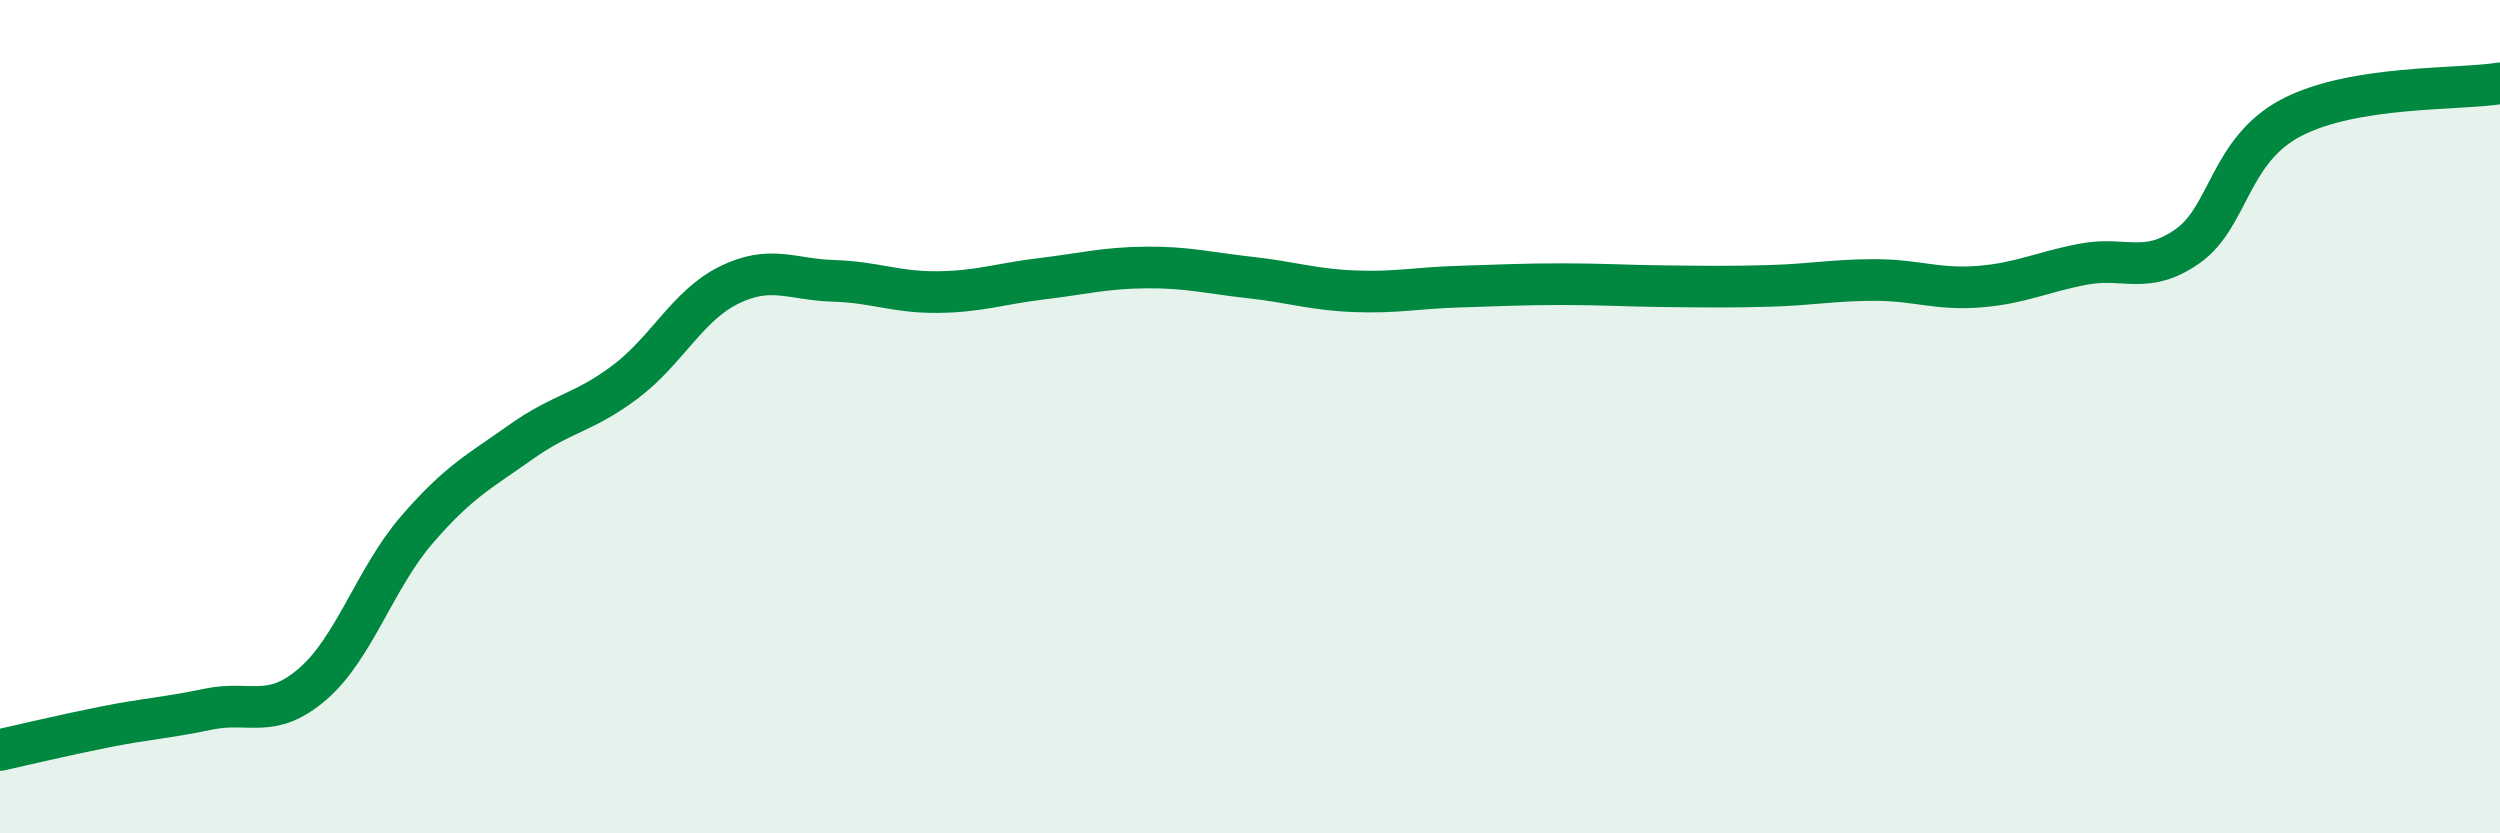 
    <svg width="60" height="20" viewBox="0 0 60 20" xmlns="http://www.w3.org/2000/svg">
      <path
        d="M 0,18 C 0.5,17.89 1.5,17.65 2.5,17.45 C 3.5,17.25 4,17.23 5,17.02 C 6,16.81 6.5,17.28 7.5,16.42 C 8.5,15.56 9,13.88 10,12.72 C 11,11.56 11.5,11.32 12.5,10.61 C 13.5,9.9 14,9.92 15,9.17 C 16,8.42 16.5,7.33 17.5,6.84 C 18.5,6.35 19,6.71 20,6.74 C 21,6.77 21.5,7.02 22.5,7.01 C 23.5,7 24,6.81 25,6.69 C 26,6.57 26.5,6.43 27.5,6.42 C 28.5,6.41 29,6.55 30,6.66 C 31,6.77 31.5,6.95 32.5,6.99 C 33.5,7.03 34,6.91 35,6.88 C 36,6.85 36.5,6.82 37.5,6.82 C 38.5,6.82 39,6.86 40,6.87 C 41,6.88 41.5,6.89 42.5,6.86 C 43.5,6.83 44,6.72 45,6.72 C 46,6.72 46.5,6.96 47.5,6.88 C 48.5,6.8 49,6.53 50,6.34 C 51,6.15 51.5,6.61 52.5,5.91 C 53.5,5.21 53.5,3.6 55,2.82 C 56.5,2.04 59,2.16 60,2L60 20L0 20Z"
        fill="#008740"
        opacity="0.1"
        stroke-linecap="round"
        stroke-linejoin="round"
      />
      <path
        d="M 0,18 C 0.5,17.89 1.5,17.65 2.5,17.45 C 3.5,17.25 4,17.23 5,17.02 C 6,16.81 6.5,17.28 7.5,16.42 C 8.5,15.56 9,13.88 10,12.72 C 11,11.56 11.5,11.32 12.5,10.61 C 13.5,9.9 14,9.92 15,9.17 C 16,8.42 16.5,7.33 17.5,6.84 C 18.5,6.35 19,6.71 20,6.74 C 21,6.77 21.5,7.02 22.5,7.01 C 23.5,7 24,6.81 25,6.69 C 26,6.57 26.5,6.43 27.5,6.42 C 28.5,6.41 29,6.55 30,6.66 C 31,6.77 31.5,6.95 32.5,6.99 C 33.5,7.03 34,6.91 35,6.88 C 36,6.85 36.5,6.82 37.5,6.82 C 38.5,6.82 39,6.86 40,6.87 C 41,6.88 41.5,6.89 42.5,6.86 C 43.5,6.83 44,6.72 45,6.72 C 46,6.72 46.5,6.96 47.5,6.88 C 48.5,6.8 49,6.53 50,6.34 C 51,6.15 51.5,6.61 52.5,5.91 C 53.5,5.21 53.5,3.6 55,2.82 C 56.5,2.04 59,2.16 60,2"
        stroke="#008740"
        stroke-width="1"
        fill="none"
        stroke-linecap="round"
        stroke-linejoin="round"
      />
    </svg>
  